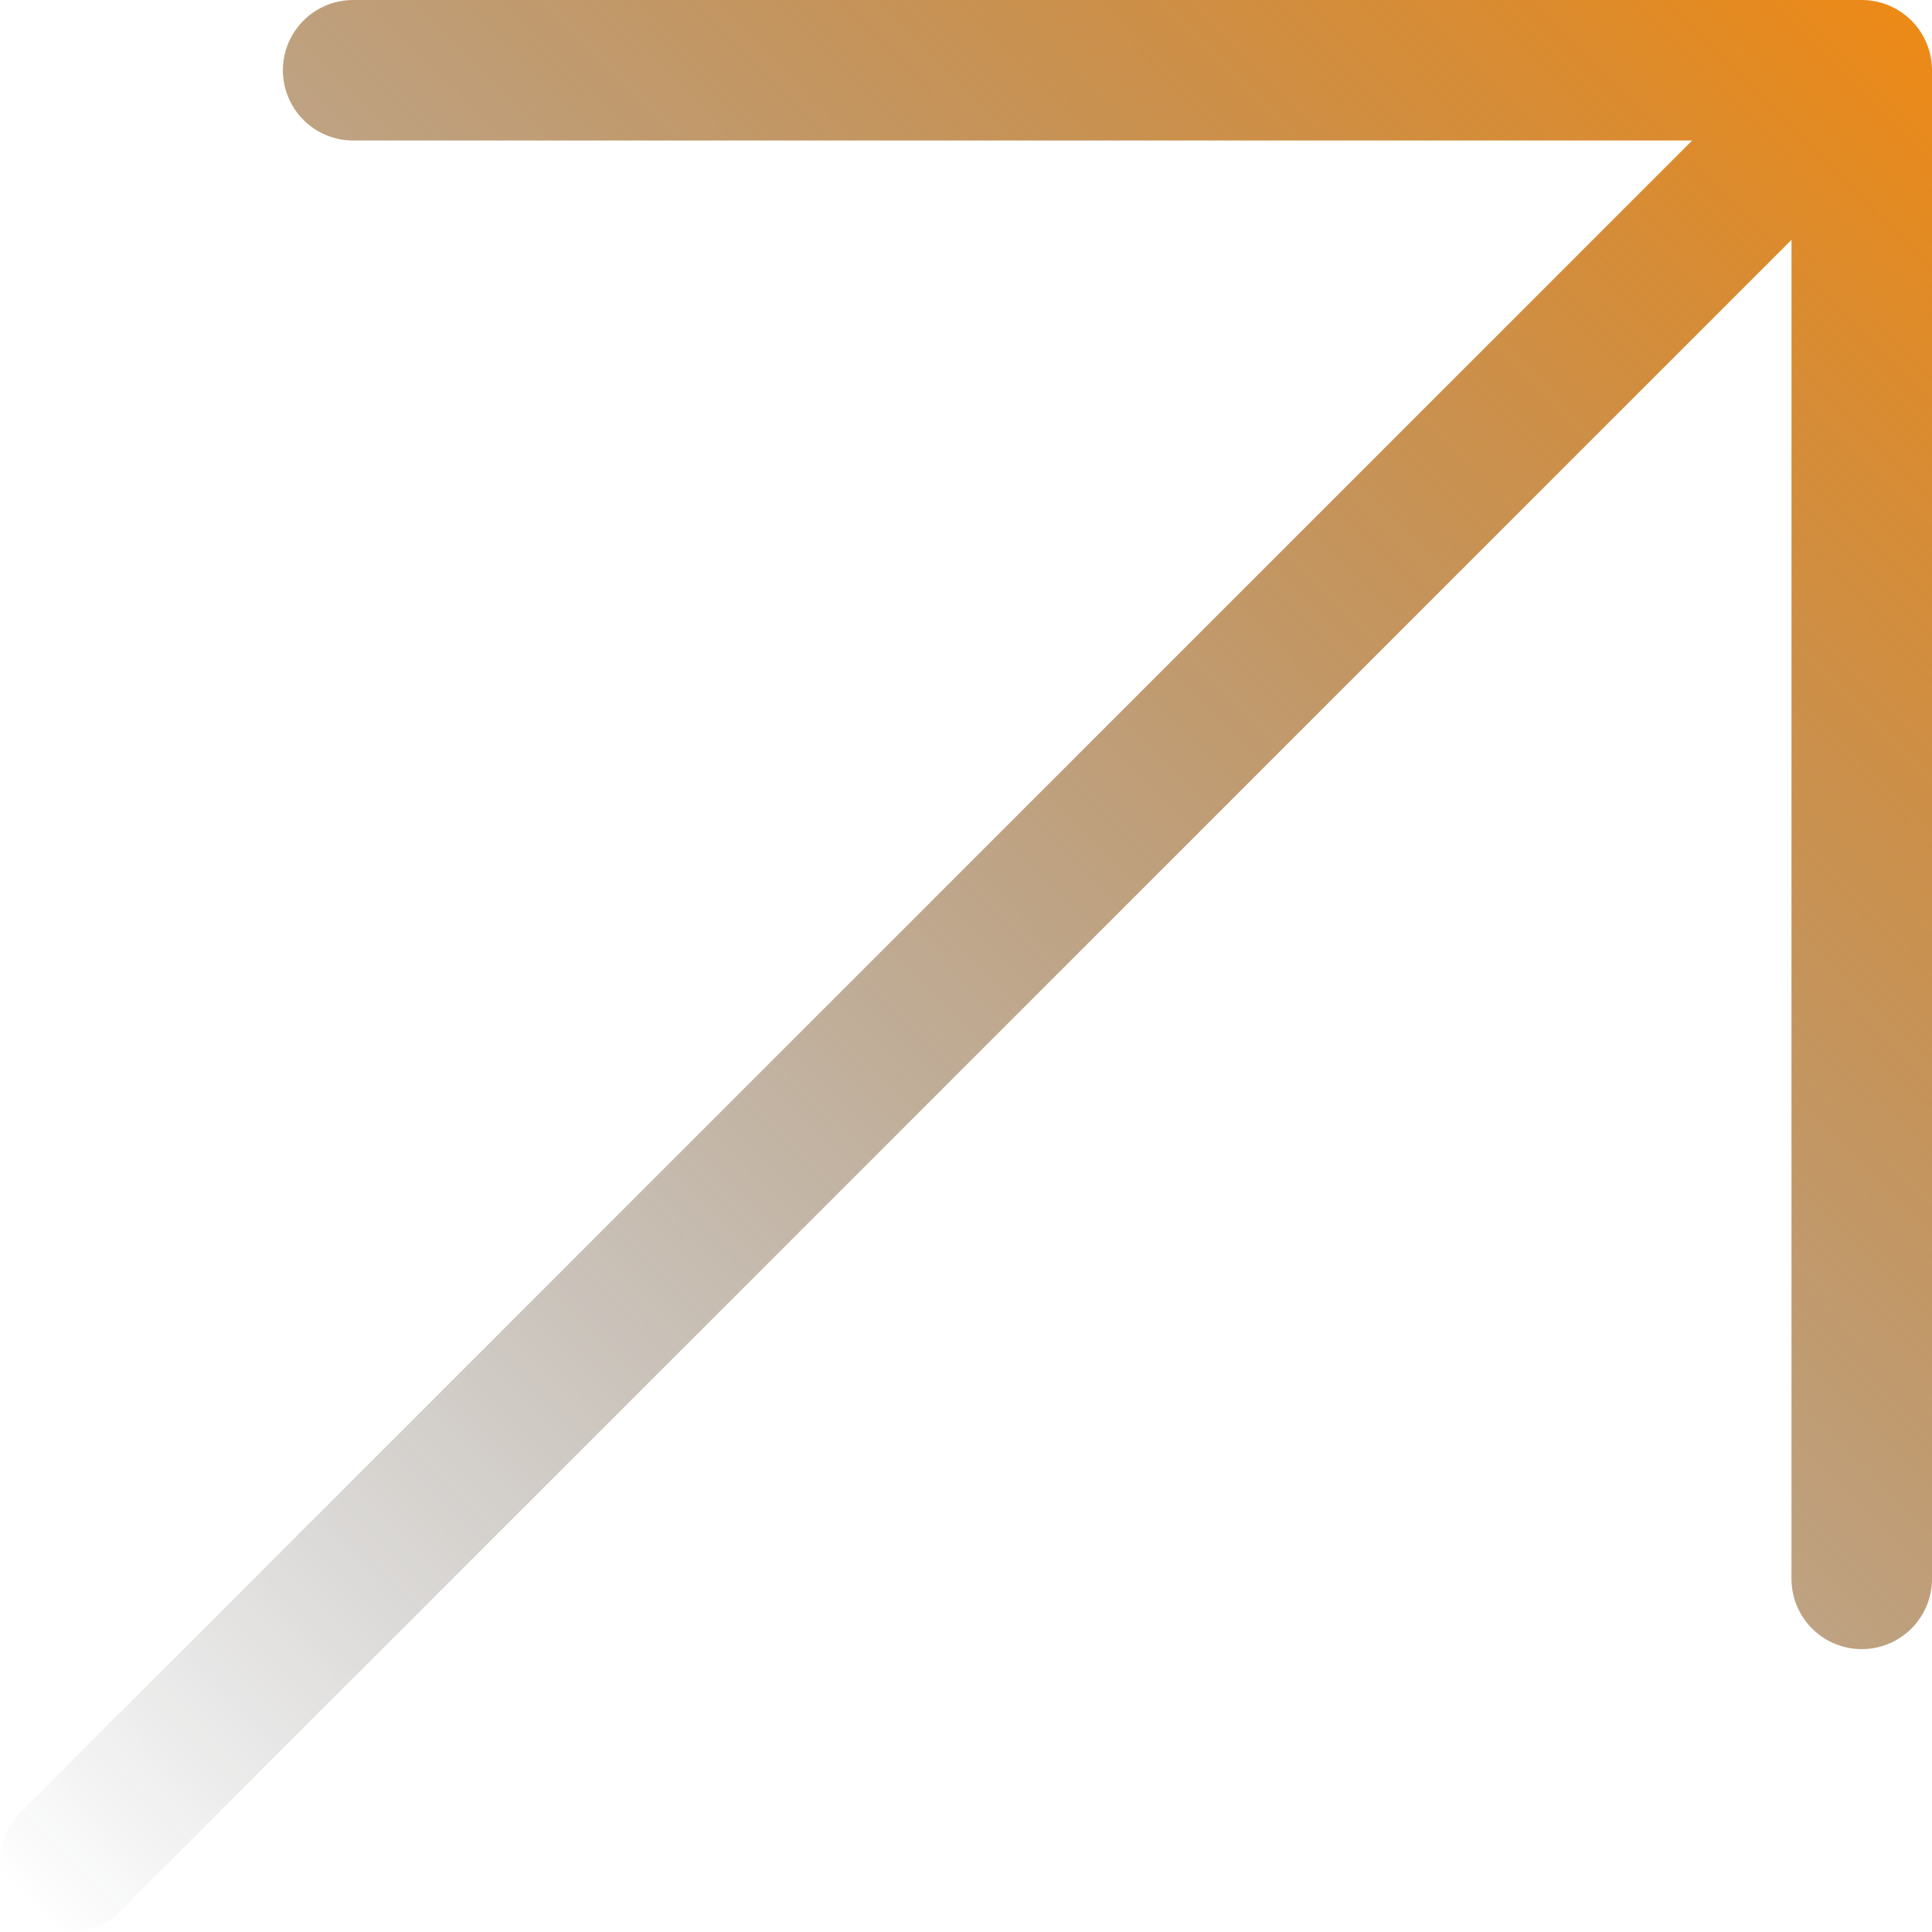 <svg width="55" height="55" viewBox="0 0 55 55" fill="none" xmlns="http://www.w3.org/2000/svg">
<path d="M10.053 2H53M53 2V44.947M53 2L2 53" stroke="url(#paint0_linear_330_431)" stroke-width="4" stroke-linecap="round" stroke-linejoin="round"/>
<defs>
<linearGradient id="paint0_linear_330_431" x1="56" y1="5.12483e-07" x2="1" y2="54.5" gradientUnits="userSpaceOnUse">
<stop stop-color="#F18A12"/>
<stop offset="1" stop-color="#0B121C" stop-opacity="0"/>
</linearGradient>
</defs>
</svg>
